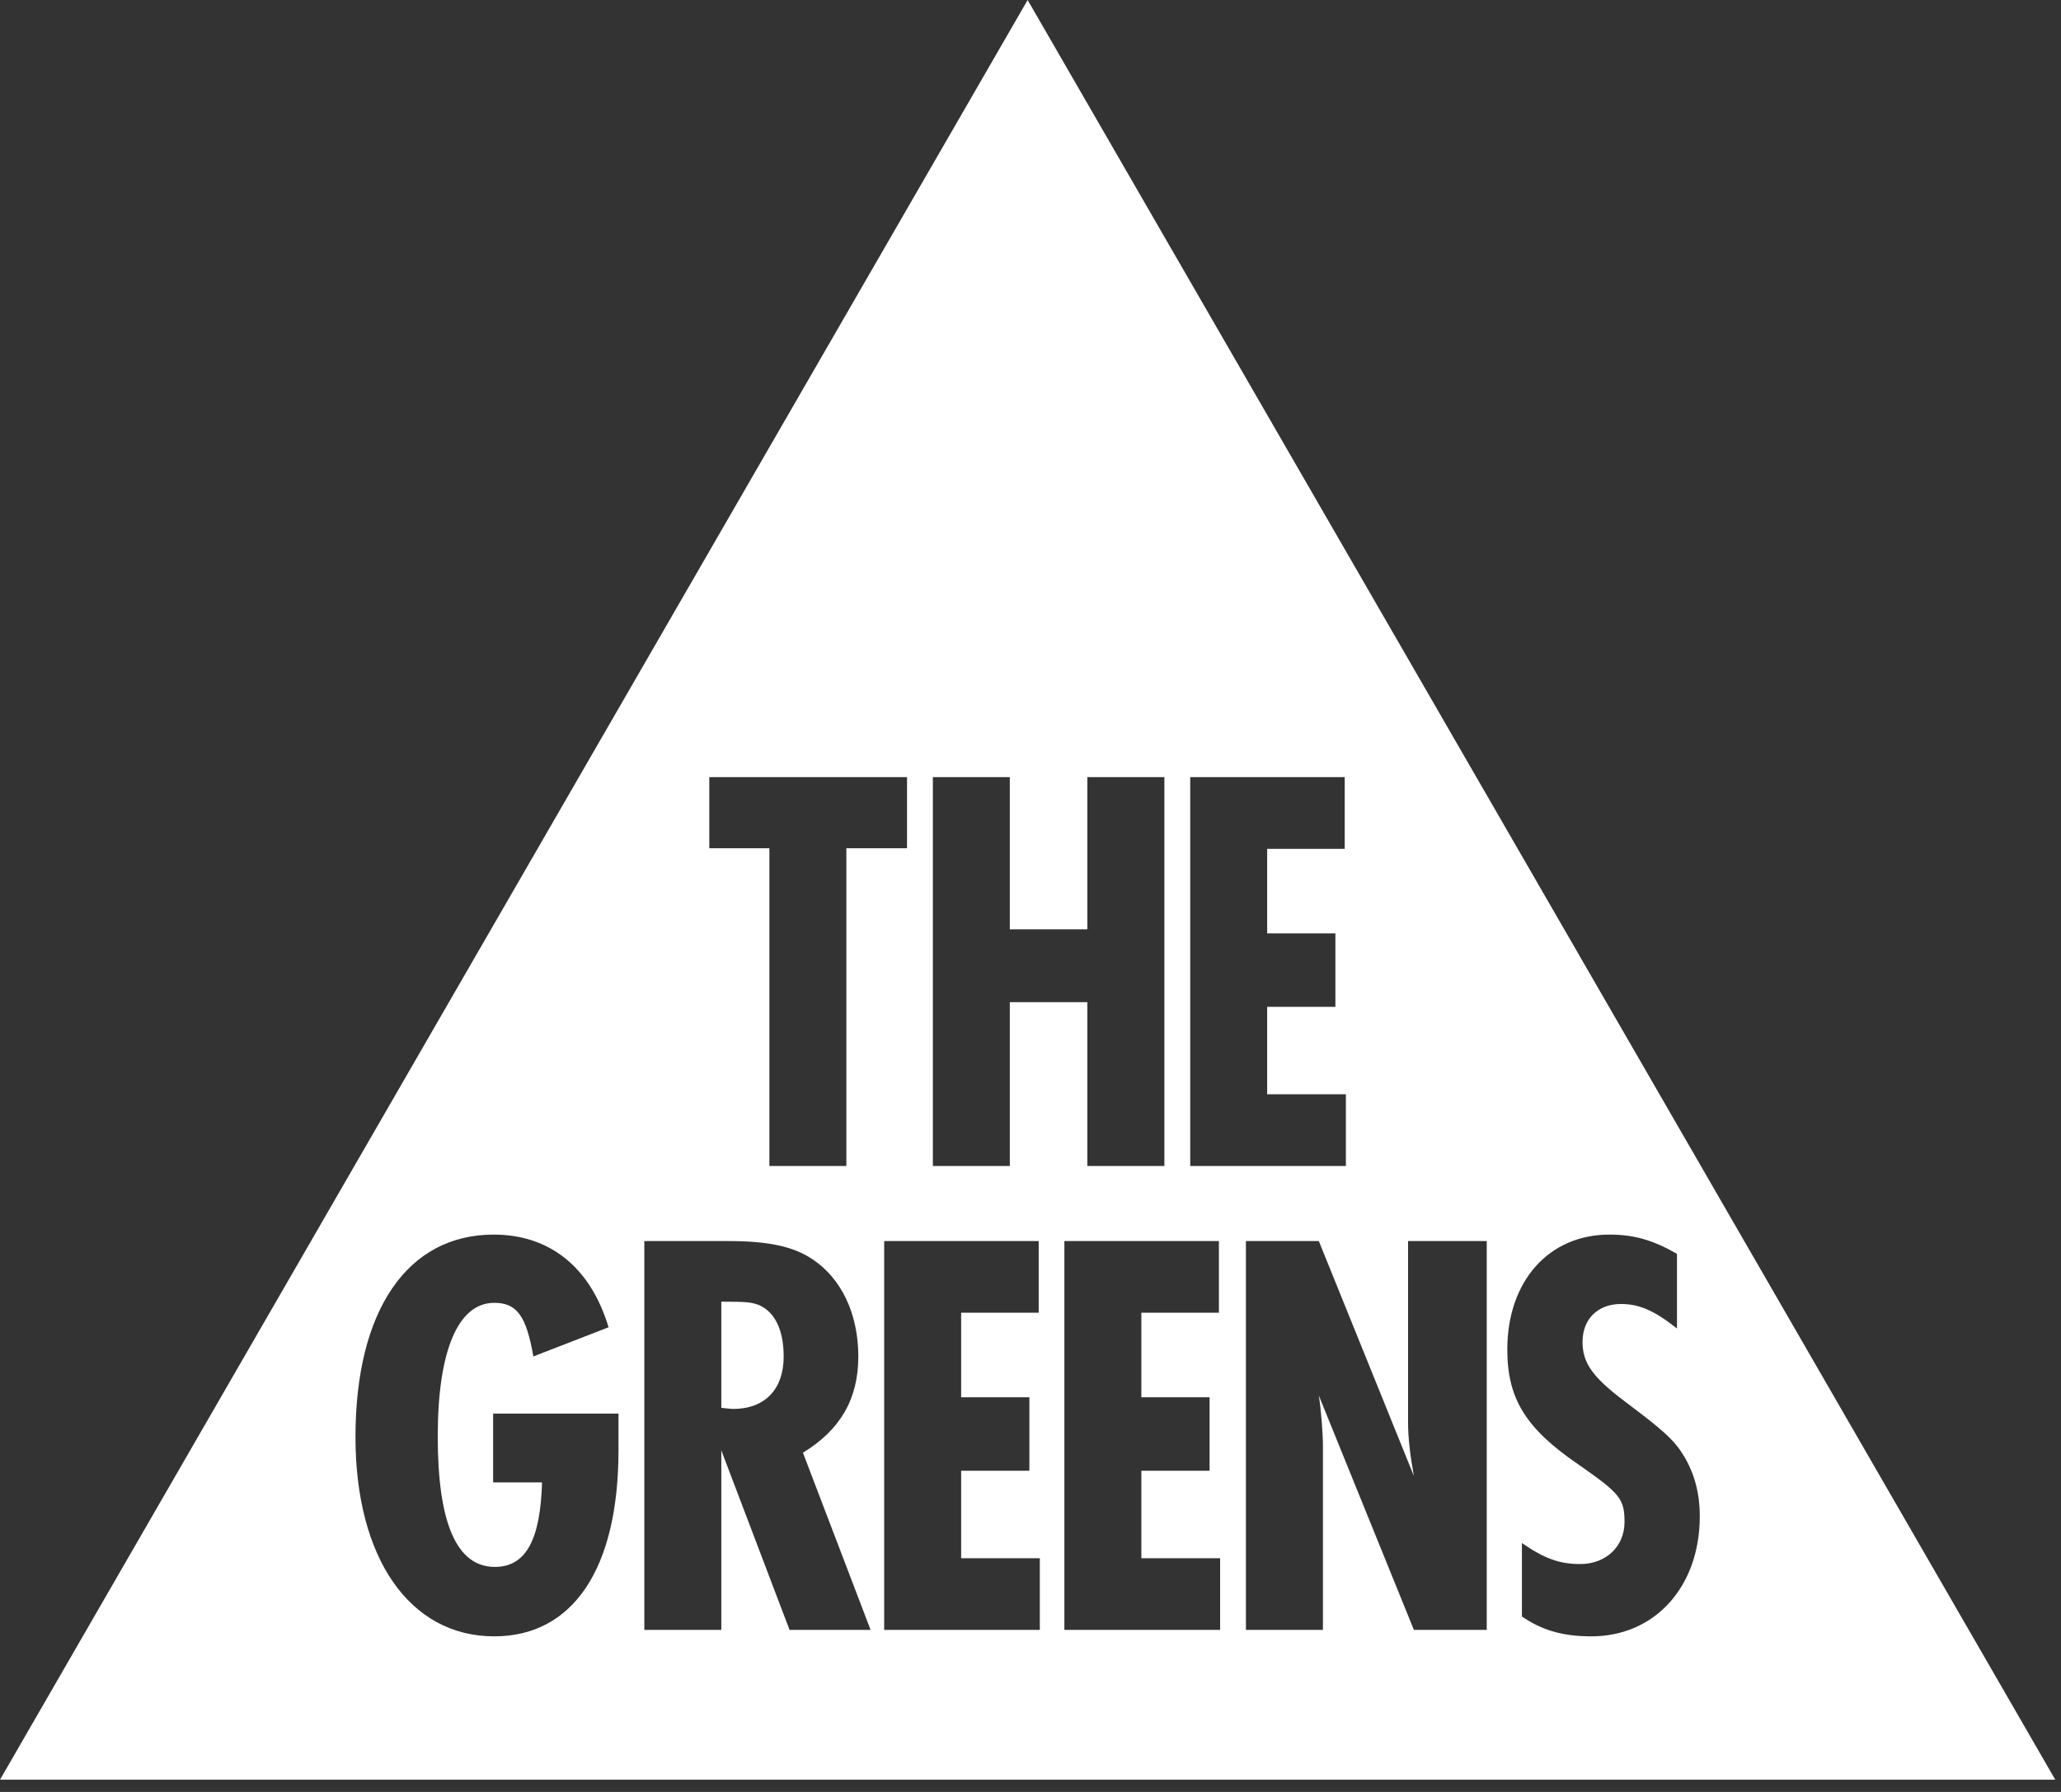 <?xml version="1.0" encoding="UTF-8"?>
<svg width="46px" height="40px" viewBox="0 0 46 40" version="1.1" xmlns="http://www.w3.org/2000/svg" xmlns:xlink="http://www.w3.org/1999/xlink">
    <rect x="0" y="0" width="46" height="40" fill="#333333" stroke="none"/>
    <title>Greens Logo White</title>
    <g id="Static-Designs" stroke="none" stroke-width="1" fill="none" fill-rule="evenodd">
        <g id="Home-Page" transform="translate(-1253, -25)" fill="#FFFFFF">
            <g id="Greens-Logo-White" transform="translate(1253, 25)">
                <path d="M22.936,1.30266168e-14 L45.872,39.727 L4.85537536e-14,39.727 L22.936,1.30266168e-14 Z M35.919,27.559 C34.567,27.559 33.642,28.601 33.642,30.123 C33.642,31.23 34.058,31.893 35.243,32.7 C36.154,33.337 36.258,33.455 36.258,33.975 C36.258,34.523 35.842,34.913 35.269,34.913 C34.813,34.913 34.475,34.796 33.968,34.444 L33.968,34.444 L33.968,36.084 C34.423,36.396 34.892,36.527 35.517,36.527 C36.935,36.527 37.938,35.421 37.938,33.846 C37.938,33.337 37.82,32.896 37.586,32.505 C37.364,32.14 37.131,31.933 36.246,31.269 C35.542,30.735 35.321,30.423 35.321,29.954 C35.321,29.447 35.659,29.108 36.18,29.108 C36.596,29.108 36.935,29.264 37.429,29.655 L37.429,29.655 L37.429,27.988 C36.883,27.677 36.467,27.559 35.919,27.559 Z M11.019,27.559 C9.092,27.559 7.934,29.252 7.934,32.076 C7.934,34.783 9.145,36.527 11.032,36.527 C12.788,36.527 13.804,35.017 13.804,32.375 L13.804,32.375 L13.804,31.555 L11.006,31.555 L11.006,33.09 L12.098,33.09 C12.061,34.379 11.734,34.977 11.045,34.977 C10.199,34.977 9.77,34.015 9.77,32.063 C9.77,30.149 10.225,29.082 11.032,29.082 C11.54,29.082 11.748,29.382 11.904,30.279 L11.904,30.279 L13.583,29.628 C13.179,28.288 12.269,27.559 11.019,27.559 Z M29.435,27.703 L27.808,27.703 L27.808,36.383 L29.527,36.383 L29.527,32.271 C29.527,32.023 29.488,31.477 29.435,31.151 L29.435,31.151 L31.557,36.383 L33.183,36.383 L33.183,27.703 L31.427,27.703 L31.427,31.751 C31.427,32.101 31.478,32.517 31.557,32.948 L31.557,32.948 L29.435,27.703 Z M27.205,27.703 L23.756,27.703 L23.756,36.383 L27.232,36.383 L27.232,34.783 L25.474,34.783 L25.474,32.831 L26.997,32.831 L26.997,31.191 L25.474,31.191 L25.474,29.303 L27.205,29.303 L27.205,27.703 Z M23.183,27.703 L19.734,27.703 L19.734,36.383 L23.208,36.383 L23.208,34.783 L21.452,34.783 L21.452,32.831 L22.975,32.831 L22.975,31.191 L21.452,31.191 L21.452,29.303 L23.183,29.303 L23.183,27.703 Z M16.242,27.703 L14.381,27.703 L14.381,36.383 L16.099,36.383 L16.099,32.375 L17.622,36.383 L19.431,36.383 L17.921,32.428 C18.754,31.919 19.157,31.23 19.157,30.28 C19.157,29.33 18.781,28.536 18.129,28.106 C17.7,27.82 17.141,27.703 16.242,27.703 L16.242,27.703 Z M16.099,29.056 C16.672,29.056 16.776,29.069 16.945,29.134 C17.297,29.29 17.491,29.694 17.491,30.28 C17.491,31.009 17.075,31.451 16.36,31.451 C16.32,31.451 16.204,31.438 16.099,31.426 L16.099,31.426 Z M20.244,17.347 L15.831,17.347 L15.831,18.935 L17.172,18.935 L17.172,26.028 L18.89,26.028 L18.89,18.935 L20.244,18.935 L20.244,17.347 Z M22.538,17.347 L20.821,17.347 L20.821,26.028 L22.538,26.028 L22.538,22.371 L24.269,22.371 L24.269,26.028 L25.988,26.028 L25.988,17.347 L24.269,17.347 L24.269,20.744 L22.538,20.744 L22.538,17.347 Z M30.013,17.347 L26.565,17.347 L26.565,26.028 L30.039,26.028 L30.039,24.427 L28.282,24.427 L28.282,22.475 L29.805,22.475 L29.805,20.835 L28.282,20.835 L28.282,18.948 L30.013,18.948 L30.013,17.347 Z" id="Combined-Shape"></path>
            </g>
        </g>
    </g>
</svg>